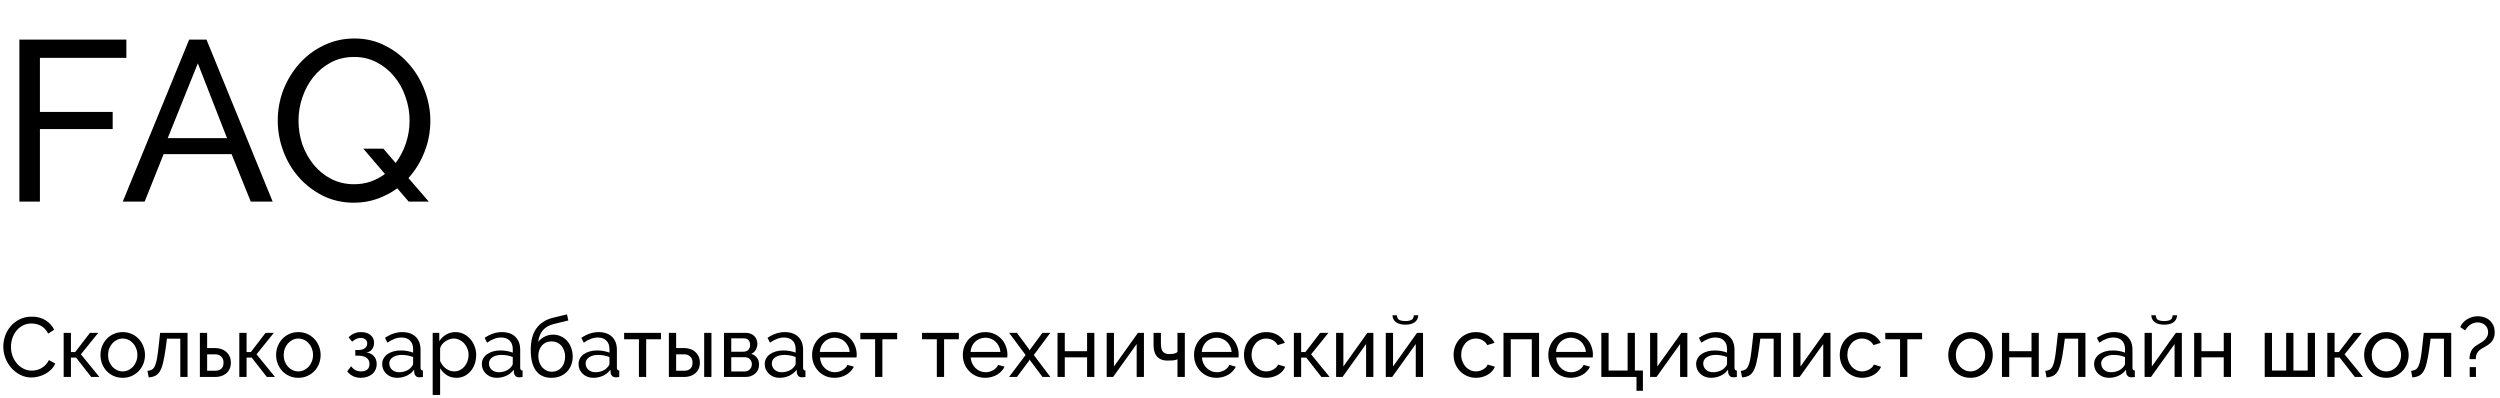 <?xml version="1.0" encoding="UTF-8"?> <svg xmlns="http://www.w3.org/2000/svg" width="955" height="152" viewBox="0 0 955 152" fill="none"> <path d="M7.406 77V15.136H48.271V22.107H15.248V42.757H43.043V49.292H15.248V77H7.406ZM72.26 15.136H78.882L104.15 77H95.786L88.467 58.877H62.501L55.269 77H46.905L72.26 15.136ZM86.724 52.777L75.571 24.198L64.07 52.777H86.724ZM151.758 71.946C149.435 73.631 146.879 74.967 144.091 75.954C141.302 76.942 138.34 77.436 135.203 77.436C130.847 77.436 126.868 76.535 123.266 74.735C119.723 72.934 116.673 70.581 114.117 67.677C111.561 64.772 109.586 61.432 108.192 57.657C106.798 53.881 106.101 50.018 106.101 46.068C106.101 41.944 106.827 37.994 108.279 34.218C109.79 30.443 111.852 27.103 114.466 24.198C117.08 21.294 120.158 18.999 123.702 17.315C127.303 15.572 131.195 14.701 135.377 14.701C139.734 14.701 143.684 15.63 147.227 17.489C150.771 19.29 153.82 21.671 156.376 24.634C158.932 27.596 160.907 30.965 162.301 34.741C163.695 38.459 164.392 42.264 164.392 46.155C164.392 50.338 163.637 54.317 162.127 58.092C160.675 61.81 158.642 65.121 156.028 68.025L163.782 77H156.115L151.758 71.946ZM135.29 70.378C137.556 70.378 139.676 70.029 141.651 69.332C143.626 68.635 145.427 67.677 147.053 66.457L138.776 56.785H146.443L151.148 62.275C152.833 60.009 154.14 57.483 155.069 54.694C155.999 51.906 156.463 49.031 156.463 46.068C156.463 42.931 155.941 39.911 154.895 37.007C153.907 34.044 152.455 31.43 150.538 29.165C148.68 26.899 146.443 25.099 143.829 23.762C141.273 22.427 138.427 21.759 135.29 21.759C131.979 21.759 129.017 22.456 126.403 23.85C123.789 25.244 121.553 27.103 119.694 29.426C117.893 31.692 116.499 34.276 115.511 37.181C114.524 40.085 114.03 43.048 114.03 46.068C114.03 49.205 114.524 52.255 115.511 55.217C116.557 58.121 118.009 60.706 119.868 62.972C121.727 65.237 123.963 67.038 126.577 68.374C129.191 69.71 132.095 70.378 135.29 70.378Z" fill="black"></path> <path d="M1.259 132.383C1.259 131.006 1.495 129.64 1.968 128.284C2.463 126.907 3.173 125.681 4.098 124.605C5.045 123.508 6.196 122.626 7.551 121.959C8.907 121.292 10.445 120.959 12.166 120.959C14.21 120.959 15.963 121.421 17.426 122.347C18.889 123.272 19.975 124.476 20.685 125.961L18.394 127.445C18.05 126.714 17.63 126.101 17.136 125.606C16.662 125.111 16.135 124.713 15.554 124.412C14.995 124.111 14.414 123.895 13.812 123.766C13.209 123.637 12.618 123.573 12.037 123.573C10.768 123.573 9.638 123.842 8.648 124.38C7.68 124.896 6.863 125.584 6.196 126.445C5.529 127.284 5.023 128.241 4.679 129.317C4.357 130.371 4.195 131.436 4.195 132.512C4.195 133.716 4.389 134.867 4.776 135.965C5.185 137.04 5.744 137.998 6.454 138.837C7.164 139.676 8.003 140.343 8.971 140.837C9.939 141.332 10.993 141.58 12.134 141.58C12.736 141.58 13.349 141.504 13.973 141.354C14.618 141.203 15.232 140.967 15.812 140.644C16.393 140.3 16.931 139.88 17.426 139.385C17.942 138.869 18.362 138.256 18.685 137.546L21.105 138.869C20.739 139.73 20.223 140.493 19.556 141.16C18.91 141.806 18.168 142.354 17.329 142.806C16.512 143.258 15.64 143.602 14.715 143.839C13.79 144.075 12.887 144.194 12.005 144.194C10.434 144.194 8.993 143.849 7.68 143.161C6.368 142.473 5.228 141.58 4.26 140.483C3.313 139.364 2.571 138.105 2.033 136.707C1.517 135.287 1.259 133.846 1.259 132.383ZM34.357 127.155H37.52L30.904 135.352L37.971 144H34.841L29.065 136.61H27.096V144H24.321V127.155H27.096V134.48H28.742L34.357 127.155ZM46.867 144.323C45.598 144.323 44.436 144.086 43.382 143.613C42.349 143.139 41.456 142.505 40.703 141.709C39.972 140.913 39.402 139.988 38.993 138.934C38.584 137.879 38.38 136.771 38.38 135.61C38.38 134.426 38.584 133.308 38.993 132.254C39.423 131.199 40.004 130.274 40.736 129.478C41.489 128.682 42.382 128.048 43.414 127.574C44.468 127.101 45.619 126.864 46.867 126.864C48.115 126.864 49.266 127.101 50.32 127.574C51.374 128.048 52.267 128.682 52.998 129.478C53.752 130.274 54.332 131.199 54.741 132.254C55.171 133.308 55.386 134.426 55.386 135.61C55.386 136.771 55.182 137.879 54.773 138.934C54.365 139.988 53.784 140.913 53.031 141.709C52.278 142.505 51.374 143.139 50.32 143.613C49.287 144.086 48.136 144.323 46.867 144.323ZM41.284 135.642C41.284 136.524 41.424 137.342 41.704 138.095C42.005 138.847 42.403 139.504 42.898 140.063C43.414 140.622 44.006 141.063 44.673 141.386C45.361 141.709 46.093 141.87 46.867 141.87C47.642 141.87 48.362 141.709 49.029 141.386C49.718 141.063 50.32 140.622 50.836 140.063C51.353 139.482 51.751 138.815 52.03 138.062C52.331 137.288 52.482 136.459 52.482 135.577C52.482 134.717 52.331 133.91 52.03 133.157C51.751 132.383 51.353 131.716 50.836 131.156C50.32 130.575 49.718 130.124 49.029 129.801C48.362 129.478 47.642 129.317 46.867 129.317C46.093 129.317 45.361 129.489 44.673 129.833C44.006 130.156 43.414 130.608 42.898 131.189C42.403 131.748 42.005 132.415 41.704 133.189C41.424 133.942 41.284 134.76 41.284 135.642ZM56.319 141.677C57.007 141.612 57.577 141.451 58.029 141.192C58.502 140.913 58.89 140.429 59.191 139.74C59.514 139.03 59.782 138.051 59.998 136.804C60.213 135.534 60.428 133.889 60.643 131.866L61.159 127.155H71.647V144H68.872V129.381H63.773L63.289 133.028C62.988 135.222 62.665 137.03 62.321 138.449C61.998 139.848 61.59 140.967 61.095 141.806C60.6 142.623 60.008 143.204 59.32 143.548C58.632 143.892 57.792 144.097 56.803 144.161L56.319 141.677ZM76.351 127.155H79.126V132.963H82.321C83.052 132.963 83.762 133.082 84.451 133.318C85.161 133.534 85.785 133.878 86.323 134.351C86.882 134.803 87.334 135.384 87.678 136.094C88.022 136.782 88.194 137.6 88.194 138.546C88.194 139.493 88.022 140.31 87.678 140.999C87.334 141.687 86.882 142.257 86.323 142.709C85.785 143.139 85.161 143.462 84.451 143.677C83.741 143.892 83.02 144 82.289 144H76.351V127.155ZM82.289 141.612C83.214 141.612 83.956 141.365 84.515 140.87C85.096 140.353 85.387 139.579 85.387 138.546C85.387 137.492 85.075 136.696 84.451 136.158C83.849 135.62 83.138 135.352 82.321 135.352H79.126V141.612H82.289ZM101.451 127.155H104.613L97.998 135.352L105.065 144H101.935L96.159 136.61H94.19V144H91.415V127.155H94.19V134.48H95.836L101.451 127.155ZM113.961 144.323C112.691 144.323 111.53 144.086 110.475 143.613C109.443 143.139 108.55 142.505 107.797 141.709C107.066 140.913 106.495 139.988 106.087 138.934C105.678 137.879 105.474 136.771 105.474 135.61C105.474 134.426 105.678 133.308 106.087 132.254C106.517 131.199 107.098 130.274 107.829 129.478C108.582 128.682 109.475 128.048 110.508 127.574C111.562 127.101 112.713 126.864 113.961 126.864C115.208 126.864 116.359 127.101 117.414 127.574C118.468 128.048 119.361 128.682 120.092 129.478C120.845 130.274 121.426 131.199 121.835 132.254C122.265 133.308 122.48 134.426 122.48 135.61C122.48 136.771 122.276 137.879 121.867 138.934C121.458 139.988 120.877 140.913 120.124 141.709C119.371 142.505 118.468 143.139 117.414 143.613C116.381 144.086 115.23 144.323 113.961 144.323ZM108.378 135.642C108.378 136.524 108.518 137.342 108.797 138.095C109.099 138.847 109.497 139.504 109.991 140.063C110.508 140.622 111.099 141.063 111.766 141.386C112.455 141.709 113.186 141.87 113.961 141.87C114.735 141.87 115.456 141.709 116.123 141.386C116.811 141.063 117.414 140.622 117.93 140.063C118.446 139.482 118.844 138.815 119.124 138.062C119.425 137.288 119.576 136.459 119.576 135.577C119.576 134.717 119.425 133.91 119.124 133.157C118.844 132.383 118.446 131.716 117.93 131.156C117.414 130.575 116.811 130.124 116.123 129.801C115.456 129.478 114.735 129.317 113.961 129.317C113.186 129.317 112.455 129.489 111.766 129.833C111.099 130.156 110.508 130.608 109.991 131.189C109.497 131.748 109.099 132.415 108.797 133.189C108.518 133.942 108.378 134.76 108.378 135.642ZM133.148 128.897C134.395 127.542 135.998 126.864 137.956 126.864C139.44 126.864 140.634 127.241 141.538 127.994C142.441 128.725 142.893 129.715 142.893 130.963C142.893 131.952 142.624 132.791 142.086 133.48C141.57 134.147 140.86 134.534 139.957 134.642C141.183 134.792 142.14 135.265 142.829 136.061C143.539 136.836 143.894 137.836 143.894 139.063C143.894 139.837 143.743 140.547 143.442 141.192C143.162 141.838 142.753 142.397 142.216 142.871C141.678 143.322 141.032 143.677 140.279 143.935C139.548 144.194 138.73 144.323 137.827 144.323C135.675 144.323 133.944 143.505 132.631 141.87L134.148 139.902C134.643 140.59 135.191 141.096 135.794 141.418C136.396 141.72 137.106 141.87 137.924 141.87C138.956 141.87 139.752 141.633 140.312 141.16C140.871 140.665 141.151 139.966 141.151 139.063C141.151 138.03 140.785 137.245 140.053 136.707C139.322 136.148 138.257 135.868 136.859 135.868H135.729V133.706H136.859C137.913 133.706 138.741 133.48 139.343 133.028C139.967 132.576 140.279 131.963 140.279 131.189C140.279 130.543 140.053 130.038 139.602 129.672C139.15 129.285 138.537 129.091 137.762 129.091C136.643 129.091 135.568 129.564 134.535 130.511L133.148 128.897ZM151.644 144.323C150.848 144.323 150.105 144.194 149.417 143.935C148.728 143.656 148.126 143.279 147.61 142.806C147.115 142.333 146.717 141.784 146.416 141.16C146.136 140.515 145.996 139.816 145.996 139.063C145.996 138.288 146.168 137.589 146.513 136.965C146.857 136.32 147.341 135.771 147.965 135.319C148.61 134.867 149.363 134.512 150.224 134.254C151.106 133.996 152.063 133.867 153.096 133.867C153.913 133.867 154.742 133.942 155.581 134.093C156.42 134.244 157.162 134.448 157.807 134.706V133.351C157.807 131.974 157.42 130.898 156.645 130.124C155.871 129.328 154.774 128.93 153.354 128.93C151.654 128.93 149.869 129.586 147.997 130.898L147.061 129.059C149.234 127.596 151.418 126.864 153.612 126.864C155.828 126.864 157.549 127.456 158.775 128.639C160.023 129.822 160.647 131.49 160.647 133.641V140.515C160.647 141.182 160.948 141.526 161.551 141.547V144C161.249 144.043 161.002 144.075 160.808 144.097C160.615 144.118 160.41 144.129 160.195 144.129C159.636 144.129 159.184 143.968 158.84 143.645C158.517 143.301 158.324 142.892 158.259 142.419L158.194 141.225C157.441 142.236 156.484 143.01 155.322 143.548C154.182 144.065 152.956 144.323 151.644 144.323ZM152.386 142.193C153.397 142.193 154.333 142.01 155.193 141.644C156.075 141.257 156.742 140.751 157.194 140.128C157.603 139.719 157.807 139.299 157.807 138.869V136.384C156.43 135.846 155 135.577 153.515 135.577C152.095 135.577 150.934 135.879 150.03 136.481C149.148 137.083 148.707 137.869 148.707 138.837C148.707 139.31 148.793 139.751 148.965 140.16C149.159 140.569 149.417 140.924 149.74 141.225C150.084 141.526 150.482 141.763 150.934 141.935C151.385 142.107 151.869 142.193 152.386 142.193ZM174.352 144.323C172.953 144.323 171.716 143.978 170.641 143.29C169.587 142.602 168.748 141.73 168.124 140.676V150.874H165.284V127.155H167.801V130.317C168.468 129.285 169.328 128.456 170.383 127.832C171.458 127.187 172.642 126.864 173.932 126.864C175.094 126.864 176.159 127.101 177.127 127.574C178.095 128.048 178.934 128.693 179.644 129.511C180.354 130.307 180.903 131.232 181.29 132.286C181.699 133.34 181.903 134.437 181.903 135.577C181.903 136.782 181.72 137.922 181.355 138.998C180.989 140.052 180.473 140.977 179.806 141.773C179.139 142.548 178.343 143.172 177.418 143.645C176.492 144.097 175.471 144.323 174.352 144.323ZM173.481 141.87C174.32 141.87 175.073 141.698 175.74 141.354C176.428 140.988 177.009 140.515 177.482 139.934C177.977 139.332 178.353 138.654 178.612 137.901C178.87 137.148 178.999 136.373 178.999 135.577C178.999 134.738 178.848 133.942 178.547 133.189C178.246 132.415 177.837 131.748 177.321 131.189C176.804 130.608 176.191 130.156 175.481 129.833C174.793 129.489 174.04 129.317 173.222 129.317C172.706 129.317 172.168 129.424 171.609 129.64C171.071 129.833 170.555 130.102 170.06 130.446C169.587 130.769 169.167 131.167 168.801 131.64C168.457 132.092 168.231 132.576 168.124 133.093V137.901C168.36 138.46 168.662 138.987 169.027 139.482C169.393 139.955 169.813 140.375 170.286 140.741C170.759 141.085 171.265 141.365 171.803 141.58C172.34 141.773 172.9 141.87 173.481 141.87ZM189.713 144.323C188.917 144.323 188.174 144.194 187.486 143.935C186.798 143.656 186.195 143.279 185.679 142.806C185.184 142.333 184.786 141.784 184.485 141.16C184.205 140.515 184.065 139.816 184.065 139.063C184.065 138.288 184.237 137.589 184.582 136.965C184.926 136.32 185.41 135.771 186.034 135.319C186.679 134.867 187.432 134.512 188.293 134.254C189.175 133.996 190.132 133.867 191.165 133.867C191.982 133.867 192.811 133.942 193.65 134.093C194.489 134.244 195.231 134.448 195.876 134.706V133.351C195.876 131.974 195.489 130.898 194.715 130.124C193.94 129.328 192.843 128.93 191.423 128.93C189.723 128.93 187.938 129.586 186.066 130.898L185.13 129.059C187.303 127.596 189.487 126.864 191.681 126.864C193.897 126.864 195.618 127.456 196.844 128.639C198.092 129.822 198.716 131.49 198.716 133.641V140.515C198.716 141.182 199.017 141.526 199.62 141.547V144C199.318 144.043 199.071 144.075 198.877 144.097C198.684 144.118 198.479 144.129 198.264 144.129C197.705 144.129 197.253 143.968 196.909 143.645C196.586 143.301 196.393 142.892 196.328 142.419L196.264 141.225C195.511 142.236 194.553 143.01 193.391 143.548C192.251 144.065 191.025 144.323 189.713 144.323ZM190.455 142.193C191.466 142.193 192.402 142.01 193.262 141.644C194.144 141.257 194.811 140.751 195.263 140.128C195.672 139.719 195.876 139.299 195.876 138.869V136.384C194.499 135.846 193.069 135.577 191.584 135.577C190.164 135.577 189.003 135.879 188.099 136.481C187.217 137.083 186.776 137.869 186.776 138.837C186.776 139.31 186.862 139.751 187.034 140.16C187.228 140.569 187.486 140.924 187.809 141.225C188.153 141.526 188.551 141.763 189.003 141.935C189.454 142.107 189.939 142.193 190.455 142.193ZM211.453 123.799C209.775 124.229 208.452 124.971 207.484 126.025C206.515 127.08 205.881 128.596 205.58 130.575C206.333 129.672 207.193 128.994 208.161 128.542C209.129 128.069 210.173 127.832 211.292 127.832C212.367 127.832 213.357 128.048 214.26 128.478C215.185 128.887 215.981 129.468 216.648 130.221C217.315 130.973 217.832 131.866 218.197 132.899C218.585 133.91 218.778 135.007 218.778 136.191C218.778 137.395 218.574 138.503 218.165 139.514C217.778 140.504 217.229 141.354 216.519 142.064C215.809 142.774 214.949 143.333 213.938 143.742C212.948 144.129 211.84 144.323 210.614 144.323C208.032 144.323 206.074 143.419 204.741 141.612C203.407 139.805 202.74 137.169 202.74 133.706C202.74 130.199 203.461 127.445 204.902 125.444C206.365 123.422 208.484 122.067 211.259 121.378L216.584 120.088L217.1 122.411L211.453 123.799ZM205.644 135.997C205.644 136.857 205.773 137.653 206.031 138.385C206.29 139.116 206.645 139.751 207.096 140.289C207.57 140.827 208.118 141.246 208.742 141.547C209.388 141.849 210.087 141.999 210.84 141.999C211.571 141.999 212.249 141.859 212.873 141.58C213.497 141.3 214.024 140.913 214.454 140.418C214.906 139.902 215.25 139.289 215.487 138.579C215.745 137.869 215.874 137.094 215.874 136.255C215.874 135.395 215.745 134.609 215.487 133.899C215.229 133.168 214.874 132.544 214.422 132.028C213.97 131.511 213.421 131.113 212.776 130.834C212.131 130.554 211.421 130.414 210.646 130.414C209.893 130.414 209.205 130.554 208.581 130.834C207.978 131.092 207.462 131.468 207.032 131.963C206.602 132.458 206.257 133.05 205.999 133.738C205.762 134.405 205.644 135.158 205.644 135.997ZM226.647 144.323C225.851 144.323 225.109 144.194 224.421 143.935C223.732 143.656 223.13 143.279 222.613 142.806C222.119 142.333 221.721 141.784 221.419 141.16C221.14 140.515 221 139.816 221 139.063C221 138.288 221.172 137.589 221.516 136.965C221.86 136.32 222.344 135.771 222.968 135.319C223.614 134.867 224.367 134.512 225.227 134.254C226.109 133.996 227.067 133.867 228.099 133.867C228.917 133.867 229.745 133.942 230.584 134.093C231.423 134.244 232.165 134.448 232.811 134.706V133.351C232.811 131.974 232.424 130.898 231.649 130.124C230.875 129.328 229.777 128.93 228.358 128.93C226.658 128.93 224.872 129.586 223.001 130.898L222.065 129.059C224.238 127.596 226.421 126.864 228.616 126.864C230.832 126.864 232.553 127.456 233.779 128.639C235.027 129.822 235.651 131.49 235.651 133.641V140.515C235.651 141.182 235.952 141.526 236.554 141.547V144C236.253 144.043 236.006 144.075 235.812 144.097C235.618 144.118 235.414 144.129 235.199 144.129C234.64 144.129 234.188 143.968 233.844 143.645C233.521 143.301 233.327 142.892 233.263 142.419L233.198 141.225C232.445 142.236 231.488 143.01 230.326 143.548C229.186 144.065 227.96 144.323 226.647 144.323ZM227.389 142.193C228.401 142.193 229.336 142.01 230.197 141.644C231.079 141.257 231.746 140.751 232.198 140.128C232.607 139.719 232.811 139.299 232.811 138.869V136.384C231.434 135.846 230.003 135.577 228.519 135.577C227.099 135.577 225.937 135.879 225.034 136.481C224.152 137.083 223.711 137.869 223.711 138.837C223.711 139.31 223.797 139.751 223.969 140.16C224.162 140.569 224.421 140.924 224.743 141.225C225.087 141.526 225.485 141.763 225.937 141.935C226.389 142.107 226.873 142.193 227.389 142.193ZM246.843 144H244.068V129.607H238.42V127.155H252.49V129.607H246.843V144ZM255.509 127.155H258.284V132.963H261.479C262.21 132.963 262.92 133.082 263.609 133.318C264.319 133.534 264.943 133.878 265.48 134.351C266.04 134.803 266.492 135.384 266.836 136.094C267.18 136.782 267.352 137.6 267.352 138.546C267.352 139.493 267.18 140.31 266.836 140.999C266.492 141.687 266.04 142.257 265.48 142.709C264.943 143.139 264.319 143.462 263.609 143.677C262.899 143.892 262.178 144 261.447 144H255.509V127.155ZM268.998 127.155H271.773V144H268.998V127.155ZM261.447 141.612C262.372 141.612 263.114 141.365 263.673 140.87C264.254 140.353 264.545 139.579 264.545 138.546C264.545 137.492 264.233 136.696 263.609 136.158C263.006 135.62 262.296 135.352 261.479 135.352H258.284V141.612H261.447ZM285.049 127.155C285.651 127.155 286.211 127.262 286.727 127.478C287.243 127.671 287.695 127.951 288.082 128.317C288.47 128.682 288.771 129.123 288.986 129.64C289.201 130.134 289.309 130.683 289.309 131.285C289.309 131.651 289.266 132.028 289.18 132.415C289.094 132.781 288.954 133.146 288.76 133.512C288.588 133.856 288.351 134.179 288.05 134.48C287.749 134.781 287.383 135.018 286.953 135.19C287.878 135.448 288.609 135.932 289.147 136.642C289.685 137.331 289.954 138.202 289.954 139.256C289.954 139.966 289.825 140.622 289.567 141.225C289.309 141.806 288.943 142.3 288.47 142.709C288.018 143.118 287.469 143.441 286.824 143.677C286.2 143.892 285.501 144 284.726 144H276.562V127.155H285.049ZM283.919 134.351C284.737 134.351 285.372 134.125 285.823 133.673C286.297 133.2 286.533 132.555 286.533 131.737C286.533 131.049 286.351 130.468 285.985 129.995C285.619 129.5 285.006 129.252 284.145 129.252H279.337V134.351H283.919ZM284.404 141.902C285.264 141.902 285.942 141.633 286.437 141.096C286.953 140.536 287.211 139.88 287.211 139.127C287.211 138.417 286.974 137.793 286.501 137.255C286.028 136.718 285.35 136.449 284.468 136.449H279.337V141.902H284.404ZM297.775 144.323C296.979 144.323 296.236 144.194 295.548 143.935C294.86 143.656 294.257 143.279 293.741 142.806C293.246 142.333 292.848 141.784 292.547 141.16C292.267 140.515 292.127 139.816 292.127 139.063C292.127 138.288 292.299 137.589 292.644 136.965C292.988 136.32 293.472 135.771 294.096 135.319C294.741 134.867 295.494 134.512 296.355 134.254C297.237 133.996 298.194 133.867 299.227 133.867C300.044 133.867 300.873 133.942 301.712 134.093C302.551 134.244 303.293 134.448 303.938 134.706V133.351C303.938 131.974 303.551 130.898 302.777 130.124C302.002 129.328 300.905 128.93 299.485 128.93C297.785 128.93 296 129.586 294.128 130.898L293.192 129.059C295.365 127.596 297.549 126.864 299.743 126.864C301.959 126.864 303.68 127.456 304.906 128.639C306.154 129.822 306.778 131.49 306.778 133.641V140.515C306.778 141.182 307.079 141.526 307.682 141.547V144C307.38 144.043 307.133 144.075 306.939 144.097C306.746 144.118 306.541 144.129 306.326 144.129C305.767 144.129 305.315 143.968 304.971 143.645C304.648 143.301 304.455 142.892 304.39 142.419L304.326 141.225C303.573 142.236 302.615 143.01 301.453 143.548C300.313 144.065 299.087 144.323 297.775 144.323ZM298.517 142.193C299.528 142.193 300.464 142.01 301.324 141.644C302.206 141.257 302.873 140.751 303.325 140.128C303.734 139.719 303.938 139.299 303.938 138.869V136.384C302.561 135.846 301.131 135.577 299.646 135.577C298.226 135.577 297.065 135.879 296.161 136.481C295.279 137.083 294.838 137.869 294.838 138.837C294.838 139.31 294.924 139.751 295.096 140.16C295.29 140.569 295.548 140.924 295.871 141.225C296.215 141.526 296.613 141.763 297.065 141.935C297.516 142.107 298.001 142.193 298.517 142.193ZM318.805 144.323C317.536 144.323 316.374 144.097 315.32 143.645C314.266 143.172 313.362 142.537 312.609 141.741C311.856 140.945 311.264 140.02 310.834 138.966C310.425 137.89 310.221 136.761 310.221 135.577C310.221 134.394 310.425 133.275 310.834 132.221C311.264 131.167 311.856 130.242 312.609 129.446C313.383 128.65 314.298 128.026 315.352 127.574C316.406 127.101 317.568 126.864 318.837 126.864C320.106 126.864 321.257 127.101 322.29 127.574C323.344 128.048 324.237 128.682 324.969 129.478C325.7 130.253 326.259 131.167 326.647 132.221C327.055 133.254 327.26 134.33 327.26 135.448C327.26 135.685 327.249 135.9 327.228 136.094C327.228 136.287 327.217 136.438 327.195 136.546H313.222C313.287 137.385 313.48 138.148 313.803 138.837C314.126 139.525 314.545 140.117 315.062 140.612C315.578 141.106 316.159 141.494 316.804 141.773C317.471 142.053 318.17 142.193 318.902 142.193C319.418 142.193 319.924 142.128 320.418 141.999C320.913 141.849 321.376 141.655 321.806 141.418C322.236 141.182 322.613 140.891 322.936 140.547C323.28 140.203 323.538 139.816 323.71 139.385L326.163 140.063C325.883 140.687 325.496 141.257 325.001 141.773C324.528 142.29 323.968 142.741 323.323 143.129C322.699 143.494 322 143.785 321.225 144C320.451 144.215 319.644 144.323 318.805 144.323ZM324.581 134.448C324.517 133.652 324.312 132.92 323.968 132.254C323.645 131.565 323.226 130.984 322.71 130.511C322.215 130.038 321.634 129.672 320.967 129.414C320.3 129.134 319.59 128.994 318.837 128.994C318.084 128.994 317.374 129.134 316.707 129.414C316.04 129.672 315.449 130.048 314.932 130.543C314.438 131.017 314.029 131.587 313.706 132.254C313.405 132.92 313.222 133.652 313.158 134.448H324.581ZM337.068 144H334.293V129.607H328.645V127.155H342.715V129.607H337.068V144ZM360.641 144H357.865V129.607H352.218V127.155H366.288V129.607H360.641V144ZM376.381 144.323C375.112 144.323 373.95 144.097 372.896 143.645C371.842 143.172 370.938 142.537 370.185 141.741C369.432 140.945 368.841 140.02 368.41 138.966C368.002 137.89 367.797 136.761 367.797 135.577C367.797 134.394 368.002 133.275 368.41 132.221C368.841 131.167 369.432 130.242 370.185 129.446C370.96 128.65 371.874 128.026 372.928 127.574C373.982 127.101 375.144 126.864 376.414 126.864C377.683 126.864 378.834 127.101 379.866 127.574C380.921 128.048 381.813 128.682 382.545 129.478C383.276 130.253 383.836 131.167 384.223 132.221C384.632 133.254 384.836 134.33 384.836 135.448C384.836 135.685 384.825 135.9 384.804 136.094C384.804 136.287 384.793 136.438 384.772 136.546H370.798C370.863 137.385 371.057 138.148 371.379 138.837C371.702 139.525 372.122 140.117 372.638 140.612C373.154 141.106 373.735 141.494 374.38 141.773C375.047 142.053 375.747 142.193 376.478 142.193C376.994 142.193 377.5 142.128 377.995 141.999C378.49 141.849 378.952 141.655 379.382 141.418C379.813 141.182 380.189 140.891 380.512 140.547C380.856 140.203 381.114 139.816 381.286 139.385L383.739 140.063C383.459 140.687 383.072 141.257 382.577 141.773C382.104 142.29 381.545 142.741 380.899 143.129C380.275 143.494 379.576 143.785 378.802 144C378.027 144.215 377.22 144.323 376.381 144.323ZM382.158 134.448C382.093 133.652 381.889 132.92 381.545 132.254C381.222 131.565 380.802 130.984 380.286 130.511C379.791 130.038 379.21 129.672 378.543 129.414C377.876 129.134 377.166 128.994 376.414 128.994C375.661 128.994 374.951 129.134 374.284 129.414C373.617 129.672 373.025 130.048 372.509 130.543C372.014 131.017 371.605 131.587 371.283 132.254C370.981 132.92 370.798 133.652 370.734 134.448H382.158ZM388.46 127.155L393.074 133.351L393.333 133.867L393.623 133.351L398.205 127.155H401.207L394.914 135.61L401.239 144H398.238L393.623 137.836L393.333 137.352L393.074 137.836L388.46 144H385.459L391.784 135.61L385.491 127.155H388.46ZM406.747 134.158H415.267V127.155H418.042V144H415.267V136.513H406.747V144H403.972V127.155H406.747V134.158ZM425.53 139.998L434.695 127.155H436.986V144H434.21V131.415L425.207 144H422.754V127.155H425.53V139.998ZM452.601 144H449.794V137.288C449.557 137.352 449.32 137.417 449.084 137.481C448.868 137.546 448.61 137.6 448.309 137.643C448.029 137.664 447.696 137.686 447.309 137.707C446.943 137.729 446.502 137.74 445.986 137.74C444.975 137.74 444.125 137.578 443.436 137.255C442.748 136.933 442.199 136.502 441.79 135.965C441.382 135.405 441.091 134.781 440.919 134.093C440.747 133.383 440.661 132.641 440.661 131.866V127.155H443.469V131.318C443.469 132.802 443.748 133.835 444.308 134.416C444.867 134.975 445.631 135.255 446.599 135.255C447.502 135.255 448.202 135.179 448.696 135.029C449.191 134.878 449.557 134.685 449.794 134.448V127.155H452.601V144ZM464.715 144.323C463.446 144.323 462.284 144.097 461.23 143.645C460.176 143.172 459.272 142.537 458.519 141.741C457.767 140.945 457.175 140.02 456.745 138.966C456.336 137.89 456.131 136.761 456.131 135.577C456.131 134.394 456.336 133.275 456.745 132.221C457.175 131.167 457.767 130.242 458.519 129.446C459.294 128.65 460.208 128.026 461.262 127.574C462.317 127.101 463.478 126.864 464.748 126.864C466.017 126.864 467.168 127.101 468.201 127.574C469.255 128.048 470.148 128.682 470.879 129.478C471.611 130.253 472.17 131.167 472.557 132.221C472.966 133.254 473.17 134.33 473.17 135.448C473.17 135.685 473.16 135.9 473.138 136.094C473.138 136.287 473.127 136.438 473.106 136.546H459.133C459.197 137.385 459.391 138.148 459.713 138.837C460.036 139.525 460.456 140.117 460.972 140.612C461.488 141.106 462.069 141.494 462.715 141.773C463.382 142.053 464.081 142.193 464.812 142.193C465.329 142.193 465.834 142.128 466.329 141.999C466.824 141.849 467.286 141.655 467.717 141.418C468.147 141.182 468.523 140.891 468.846 140.547C469.19 140.203 469.448 139.816 469.621 139.385L472.073 140.063C471.793 140.687 471.406 141.257 470.911 141.773C470.438 142.29 469.879 142.741 469.233 143.129C468.609 143.494 467.91 143.785 467.136 144C466.361 144.215 465.554 144.323 464.715 144.323ZM470.492 134.448C470.427 133.652 470.223 132.92 469.879 132.254C469.556 131.565 469.136 130.984 468.62 130.511C468.125 130.038 467.544 129.672 466.878 129.414C466.211 129.134 465.501 128.994 464.748 128.994C463.995 128.994 463.285 129.134 462.618 129.414C461.951 129.672 461.359 130.048 460.843 130.543C460.348 131.017 459.939 131.587 459.617 132.254C459.315 132.92 459.133 133.652 459.068 134.448H470.492ZM475.198 135.545C475.198 134.362 475.402 133.243 475.811 132.189C476.219 131.135 476.8 130.221 477.553 129.446C478.306 128.65 479.199 128.026 480.232 127.574C481.286 127.101 482.458 126.864 483.749 126.864C485.427 126.864 486.869 127.241 488.073 127.994C489.3 128.725 490.225 129.715 490.849 130.963L488.073 131.834C487.643 131.038 487.041 130.425 486.266 129.995C485.492 129.543 484.631 129.317 483.685 129.317C482.91 129.317 482.179 129.478 481.49 129.801C480.802 130.102 480.21 130.532 479.715 131.092C479.221 131.651 478.823 132.307 478.521 133.06C478.242 133.813 478.102 134.642 478.102 135.545C478.102 136.427 478.252 137.255 478.554 138.03C478.855 138.804 479.253 139.482 479.748 140.063C480.264 140.622 480.856 141.063 481.523 141.386C482.211 141.709 482.942 141.87 483.717 141.87C484.212 141.87 484.696 141.806 485.169 141.677C485.664 141.526 486.105 141.332 486.492 141.096C486.901 140.859 487.256 140.59 487.557 140.289C487.858 139.966 488.073 139.622 488.203 139.256L490.978 140.095C490.72 140.719 490.354 141.289 489.881 141.806C489.429 142.322 488.891 142.763 488.267 143.129C487.643 143.494 486.944 143.785 486.169 144C485.416 144.215 484.62 144.323 483.781 144.323C482.512 144.323 481.35 144.086 480.296 143.613C479.242 143.139 478.338 142.505 477.586 141.709C476.833 140.913 476.241 139.988 475.811 138.934C475.402 137.858 475.198 136.728 475.198 135.545ZM504.296 127.155H507.459L500.843 135.352L507.91 144H504.78L499.004 136.61H497.035V144H494.26V127.155H497.035V134.48H498.681L504.296 127.155ZM513.171 139.998L522.335 127.155H524.627V144H521.851V131.415L512.848 144H510.395V127.155H513.171V139.998ZM541.791 120.443C541.705 121.647 541.221 122.551 540.339 123.153C539.457 123.734 538.295 124.025 536.854 124.025C535.412 124.025 534.25 123.734 533.368 123.153C532.486 122.551 532.002 121.647 531.916 120.443H533.626C533.67 121.325 533.971 121.916 534.53 122.217C535.111 122.497 535.885 122.637 536.854 122.637C537.822 122.637 538.585 122.497 539.145 122.217C539.726 121.916 540.038 121.325 540.081 120.443H541.791ZM532.142 139.998L541.307 127.155H543.598V144H540.823V131.415L531.819 144H529.367V127.155H532.142V139.998ZM555.275 135.545C555.275 134.362 555.479 133.243 555.888 132.189C556.297 131.135 556.878 130.221 557.631 129.446C558.384 128.65 559.276 128.026 560.309 127.574C561.363 127.101 562.536 126.864 563.827 126.864C565.505 126.864 566.946 127.241 568.151 127.994C569.377 128.725 570.302 129.715 570.926 130.963L568.151 131.834C567.721 131.038 567.118 130.425 566.344 129.995C565.569 129.543 564.709 129.317 563.762 129.317C562.988 129.317 562.256 129.478 561.568 129.801C560.879 130.102 560.288 130.532 559.793 131.092C559.298 131.651 558.9 132.307 558.599 133.06C558.319 133.813 558.179 134.642 558.179 135.545C558.179 136.427 558.33 137.255 558.631 138.03C558.932 138.804 559.33 139.482 559.825 140.063C560.341 140.622 560.933 141.063 561.6 141.386C562.288 141.709 563.02 141.87 563.794 141.87C564.289 141.87 564.773 141.806 565.247 141.677C565.741 141.526 566.182 141.332 566.57 141.096C566.978 140.859 567.333 140.59 567.635 140.289C567.936 139.966 568.151 139.622 568.28 139.256L571.055 140.095C570.797 140.719 570.431 141.289 569.958 141.806C569.506 142.322 568.968 142.763 568.345 143.129C567.721 143.494 567.021 143.785 566.247 144C565.494 144.215 564.698 144.323 563.859 144.323C562.59 144.323 561.428 144.086 560.374 143.613C559.32 143.139 558.416 142.505 557.663 141.709C556.91 140.913 556.318 139.988 555.888 138.934C555.479 137.858 555.275 136.728 555.275 135.545ZM587.923 144H585.148V129.607H577.113V144H574.337V127.155H587.923V144ZM600.037 144.323C598.768 144.323 597.606 144.097 596.552 143.645C595.498 143.172 594.594 142.537 593.841 141.741C593.088 140.945 592.497 140.02 592.066 138.966C591.658 137.89 591.453 136.761 591.453 135.577C591.453 134.394 591.658 133.275 592.066 132.221C592.497 131.167 593.088 130.242 593.841 129.446C594.616 128.65 595.53 128.026 596.584 127.574C597.638 127.101 598.8 126.864 600.069 126.864C601.339 126.864 602.49 127.101 603.522 127.574C604.577 128.048 605.469 128.682 606.201 129.478C606.932 130.253 607.492 131.167 607.879 132.221C608.288 133.254 608.492 134.33 608.492 135.448C608.492 135.685 608.481 135.9 608.46 136.094C608.46 136.287 608.449 136.438 608.427 136.546H594.454C594.519 137.385 594.712 138.148 595.035 138.837C595.358 139.525 595.777 140.117 596.294 140.612C596.81 141.106 597.391 141.494 598.036 141.773C598.703 142.053 599.402 142.193 600.134 142.193C600.65 142.193 601.156 142.128 601.651 141.999C602.145 141.849 602.608 141.655 603.038 141.418C603.469 141.182 603.845 140.891 604.168 140.547C604.512 140.203 604.77 139.816 604.942 139.385L607.395 140.063C607.115 140.687 606.728 141.257 606.233 141.773C605.76 142.29 605.2 142.741 604.555 143.129C603.931 143.494 603.232 143.785 602.457 144C601.683 144.215 600.876 144.323 600.037 144.323ZM605.814 134.448C605.749 133.652 605.545 132.92 605.2 132.254C604.878 131.565 604.458 130.984 603.942 130.511C603.447 130.038 602.866 129.672 602.199 129.414C601.532 129.134 600.822 128.994 600.069 128.994C599.316 128.994 598.606 129.134 597.94 129.414C597.273 129.672 596.681 130.048 596.165 130.543C595.67 131.017 595.261 131.587 594.938 132.254C594.637 132.92 594.454 133.652 594.39 134.448H605.814ZM611.713 127.155H614.488V141.547H621.749V127.155H624.525V141.547H627.59V149.292H625.138V144H611.713V127.155ZM633.113 139.998L642.278 127.155H644.569V144H641.794V131.415L632.791 144H630.338V127.155H633.113V139.998ZM653.569 144.323C652.773 144.323 652.031 144.194 651.343 143.935C650.654 143.656 650.052 143.279 649.536 142.806C649.041 142.333 648.643 141.784 648.342 141.16C648.062 140.515 647.922 139.816 647.922 139.063C647.922 138.288 648.094 137.589 648.438 136.965C648.783 136.32 649.267 135.771 649.891 135.319C650.536 134.867 651.289 134.512 652.149 134.254C653.032 133.996 653.989 133.867 655.022 133.867C655.839 133.867 656.667 133.942 657.506 134.093C658.345 134.244 659.088 134.448 659.733 134.706V133.351C659.733 131.974 659.346 130.898 658.571 130.124C657.797 129.328 656.7 128.93 655.28 128.93C653.58 128.93 651.794 129.586 649.923 130.898L648.987 129.059C651.16 127.596 653.343 126.864 655.538 126.864C657.754 126.864 659.475 127.456 660.701 128.639C661.949 129.822 662.573 131.49 662.573 133.641V140.515C662.573 141.182 662.874 141.526 663.476 141.547V144C663.175 144.043 662.928 144.075 662.734 144.097C662.541 144.118 662.336 144.129 662.121 144.129C661.562 144.129 661.11 143.968 660.766 143.645C660.443 143.301 660.249 142.892 660.185 142.419L660.12 141.225C659.367 142.236 658.41 143.01 657.248 143.548C656.108 144.065 654.882 144.323 653.569 144.323ZM654.312 142.193C655.323 142.193 656.259 142.01 657.119 141.644C658.001 141.257 658.668 140.751 659.12 140.128C659.529 139.719 659.733 139.299 659.733 138.869V136.384C658.356 135.846 656.925 135.577 655.441 135.577C654.021 135.577 652.859 135.879 651.956 136.481C651.074 137.083 650.633 137.869 650.633 138.837C650.633 139.31 650.719 139.751 650.891 140.16C651.085 140.569 651.343 140.924 651.665 141.225C652.01 141.526 652.408 141.763 652.859 141.935C653.311 142.107 653.795 142.193 654.312 142.193ZM664.983 141.677C665.671 141.612 666.242 141.451 666.693 141.192C667.167 140.913 667.554 140.429 667.855 139.74C668.178 139.03 668.447 138.051 668.662 136.804C668.877 135.534 669.092 133.889 669.307 131.866L669.824 127.155H680.312V144H677.536V129.381H672.438L671.953 133.028C671.652 135.222 671.33 137.03 670.985 138.449C670.663 139.848 670.254 140.967 669.759 141.806C669.264 142.623 668.673 143.204 667.984 143.548C667.296 143.892 666.457 144.097 665.467 144.161L664.983 141.677ZM687.79 139.998L696.955 127.155H699.246V144H696.471V131.415L687.468 144H685.015V127.155H687.79V139.998ZM702.793 135.545C702.793 134.362 702.997 133.243 703.406 132.189C703.815 131.135 704.395 130.221 705.148 129.446C705.901 128.65 706.794 128.026 707.827 127.574C708.881 127.101 710.054 126.864 711.344 126.864C713.022 126.864 714.464 127.241 715.669 127.994C716.895 128.725 717.82 129.715 718.444 130.963L715.669 131.834C715.238 131.038 714.636 130.425 713.861 129.995C713.087 129.543 712.226 129.317 711.28 129.317C710.505 129.317 709.774 129.478 709.085 129.801C708.397 130.102 707.805 130.532 707.311 131.092C706.816 131.651 706.418 132.307 706.117 133.06C705.837 133.813 705.697 134.642 705.697 135.545C705.697 136.427 705.848 137.255 706.149 138.03C706.45 138.804 706.848 139.482 707.343 140.063C707.859 140.622 708.451 141.063 709.118 141.386C709.806 141.709 710.538 141.87 711.312 141.87C711.807 141.87 712.291 141.806 712.764 141.677C713.259 141.526 713.7 141.332 714.087 141.096C714.496 140.859 714.851 140.59 715.152 140.289C715.453 139.966 715.669 139.622 715.798 139.256L718.573 140.095C718.315 140.719 717.949 141.289 717.476 141.806C717.024 142.322 716.486 142.763 715.862 143.129C715.238 143.494 714.539 143.785 713.765 144C713.012 144.215 712.216 144.323 711.377 144.323C710.107 144.323 708.946 144.086 707.891 143.613C706.837 143.139 705.934 142.505 705.181 141.709C704.428 140.913 703.836 139.988 703.406 138.934C702.997 137.858 702.793 136.728 702.793 135.545ZM728.6 144H725.824V129.607H720.177V127.155H734.247V129.607H728.6V144ZM752.721 144.323C751.452 144.323 750.29 144.086 749.236 143.613C748.203 143.139 747.31 142.505 746.557 141.709C745.826 140.913 745.256 139.988 744.847 138.934C744.438 137.879 744.234 136.771 744.234 135.61C744.234 134.426 744.438 133.308 744.847 132.254C745.277 131.199 745.858 130.274 746.59 129.478C747.342 128.682 748.235 128.048 749.268 127.574C750.322 127.101 751.473 126.864 752.721 126.864C753.969 126.864 755.12 127.101 756.174 127.574C757.228 128.048 758.121 128.682 758.852 129.478C759.605 130.274 760.186 131.199 760.595 132.254C761.025 133.308 761.24 134.426 761.24 135.61C761.24 136.771 761.036 137.879 760.627 138.934C760.218 139.988 759.638 140.913 758.885 141.709C758.132 142.505 757.228 143.139 756.174 143.613C755.141 144.086 753.99 144.323 752.721 144.323ZM747.138 135.642C747.138 136.524 747.278 137.342 747.558 138.095C747.859 138.847 748.257 139.504 748.752 140.063C749.268 140.622 749.86 141.063 750.527 141.386C751.215 141.709 751.946 141.87 752.721 141.87C753.495 141.87 754.216 141.709 754.883 141.386C755.571 141.063 756.174 140.622 756.69 140.063C757.206 139.482 757.604 138.815 757.884 138.062C758.185 137.288 758.336 136.459 758.336 135.577C758.336 134.717 758.185 133.91 757.884 133.157C757.604 132.383 757.206 131.716 756.69 131.156C756.174 130.575 755.571 130.124 754.883 129.801C754.216 129.478 753.495 129.317 752.721 129.317C751.946 129.317 751.215 129.489 750.527 129.833C749.86 130.156 749.268 130.608 748.752 131.189C748.257 131.748 747.859 132.415 747.558 133.189C747.278 133.942 747.138 134.76 747.138 135.642ZM767.521 134.158H776.041V127.155H778.816V144H776.041V136.513H767.521V144H764.746V127.155H767.521V134.158ZM781.302 141.677C781.99 141.612 782.56 141.451 783.012 141.192C783.485 140.913 783.873 140.429 784.174 139.74C784.496 139.03 784.765 138.051 784.981 136.804C785.196 135.534 785.411 133.889 785.626 131.866L786.142 127.155H796.63V144H793.855V129.381H788.756L788.272 133.028C787.971 135.222 787.648 137.03 787.304 138.449C786.981 139.848 786.573 140.967 786.078 141.806C785.583 142.623 784.991 143.204 784.303 143.548C783.614 143.892 782.775 144.097 781.786 144.161L781.302 141.677ZM805.594 144.323C804.798 144.323 804.055 144.194 803.367 143.935C802.678 143.656 802.076 143.279 801.56 142.806C801.065 142.333 800.667 141.784 800.366 141.16C800.086 140.515 799.946 139.816 799.946 139.063C799.946 138.288 800.118 137.589 800.463 136.965C800.807 136.32 801.291 135.771 801.915 135.319C802.56 134.867 803.313 134.512 804.174 134.254C805.056 133.996 806.013 133.867 807.046 133.867C807.863 133.867 808.692 133.942 809.531 134.093C810.37 134.244 811.112 134.448 811.757 134.706V133.351C811.757 131.974 811.37 130.898 810.596 130.124C809.821 129.328 808.724 128.93 807.304 128.93C805.604 128.93 803.819 129.586 801.947 130.898L801.011 129.059C803.184 127.596 805.368 126.864 807.562 126.864C809.778 126.864 811.499 127.456 812.725 128.639C813.973 129.822 814.597 131.49 814.597 133.641V140.515C814.597 141.182 814.898 141.526 815.501 141.547V144C815.199 144.043 814.952 144.075 814.758 144.097C814.565 144.118 814.36 144.129 814.145 144.129C813.586 144.129 813.134 143.968 812.79 143.645C812.467 143.301 812.274 142.892 812.209 142.419L812.145 141.225C811.392 142.236 810.434 143.01 809.272 143.548C808.132 144.065 806.906 144.323 805.594 144.323ZM806.336 142.193C807.347 142.193 808.283 142.01 809.143 141.644C810.025 141.257 810.692 140.751 811.144 140.128C811.553 139.719 811.757 139.299 811.757 138.869V136.384C810.38 135.846 808.95 135.577 807.465 135.577C806.045 135.577 804.884 135.879 803.98 136.481C803.098 137.083 802.657 137.869 802.657 138.837C802.657 139.31 802.743 139.751 802.915 140.16C803.109 140.569 803.367 140.924 803.69 141.225C804.034 141.526 804.432 141.763 804.884 141.935C805.335 142.107 805.819 142.193 806.336 142.193ZM831.658 120.443C831.572 121.647 831.088 122.551 830.206 123.153C829.324 123.734 828.162 124.025 826.721 124.025C825.279 124.025 824.118 123.734 823.235 123.153C822.353 122.551 821.869 121.647 821.783 120.443H823.494C823.537 121.325 823.838 121.916 824.397 122.217C824.978 122.497 825.753 122.637 826.721 122.637C827.689 122.637 828.453 122.497 829.012 122.217C829.593 121.916 829.905 121.325 829.948 120.443H831.658ZM822.009 139.998L831.174 127.155H833.465V144H830.69V131.415L821.686 144H819.234V127.155H822.009V139.998ZM840.949 134.158H849.469V127.155H852.244V144H849.469V136.513H840.949V144H838.174V127.155H840.949V134.158ZM865.119 144V127.155H867.894V141.547H873.315V127.155H876.09V141.547H881.544V127.155H884.319V144H865.119ZM899.074 127.155H902.236L895.621 135.352L902.688 144H899.558L893.782 136.61H891.813V144H889.038V127.155H891.813V134.48H893.459L899.074 127.155ZM911.584 144.323C910.314 144.323 909.153 144.086 908.098 143.613C907.066 143.139 906.173 142.505 905.42 141.709C904.689 140.913 904.118 139.988 903.71 138.934C903.301 137.879 903.097 136.771 903.097 135.61C903.097 134.426 903.301 133.308 903.71 132.254C904.14 131.199 904.721 130.274 905.452 129.478C906.205 128.682 907.098 128.048 908.131 127.574C909.185 127.101 910.336 126.864 911.584 126.864C912.831 126.864 913.982 127.101 915.037 127.574C916.091 128.048 916.984 128.682 917.715 129.478C918.468 130.274 919.049 131.199 919.458 132.254C919.888 133.308 920.103 134.426 920.103 135.61C920.103 136.771 919.899 137.879 919.49 138.934C919.081 139.988 918.5 140.913 917.747 141.709C916.994 142.505 916.091 143.139 915.037 143.613C914.004 144.086 912.853 144.323 911.584 144.323ZM906.001 135.642C906.001 136.524 906.141 137.342 906.42 138.095C906.722 138.847 907.12 139.504 907.614 140.063C908.131 140.622 908.722 141.063 909.389 141.386C910.078 141.709 910.809 141.87 911.584 141.87C912.358 141.87 913.079 141.709 913.746 141.386C914.434 141.063 915.037 140.622 915.553 140.063C916.069 139.482 916.467 138.815 916.747 138.062C917.048 137.288 917.199 136.459 917.199 135.577C917.199 134.717 917.048 133.91 916.747 133.157C916.467 132.383 916.069 131.716 915.553 131.156C915.037 130.575 914.434 130.124 913.746 129.801C913.079 129.478 912.358 129.317 911.584 129.317C910.809 129.317 910.078 129.489 909.389 129.833C908.722 130.156 908.131 130.608 907.614 131.189C907.12 131.748 906.722 132.415 906.42 133.189C906.141 133.942 906.001 134.76 906.001 135.642ZM921.035 141.677C921.724 141.612 922.294 141.451 922.746 141.192C923.219 140.913 923.606 140.429 923.908 139.74C924.23 139.03 924.499 138.051 924.714 136.804C924.929 135.534 925.145 133.889 925.36 131.866L925.876 127.155H936.364V144H933.589V129.381H928.49L928.006 133.028C927.705 135.222 927.382 137.03 927.038 138.449C926.715 139.848 926.306 140.967 925.811 141.806C925.317 142.623 924.725 143.204 924.037 143.548C923.348 143.892 922.509 144.097 921.52 144.161L921.035 141.677ZM943.359 137.191C943.359 136.029 943.563 135.018 943.972 134.158C944.381 133.275 945.08 132.522 946.07 131.899C946.457 131.64 946.898 131.371 947.393 131.092C947.909 130.812 948.393 130.489 948.845 130.124C949.297 129.736 949.673 129.285 949.974 128.768C950.297 128.23 950.458 127.596 950.458 126.864C950.458 126.262 950.34 125.735 950.103 125.283C949.888 124.81 949.598 124.423 949.232 124.121C948.866 123.799 948.447 123.562 947.973 123.411C947.5 123.239 947.005 123.153 946.489 123.153C945.951 123.153 945.435 123.239 944.94 123.411C944.467 123.562 944.026 123.777 943.617 124.057C943.208 124.337 942.842 124.67 942.52 125.057C942.197 125.423 941.928 125.81 941.713 126.219L939.809 124.96C940.089 124.293 940.465 123.702 940.939 123.186C941.412 122.669 941.95 122.239 942.552 121.895C943.154 121.529 943.789 121.26 944.456 121.088C945.144 120.894 945.844 120.798 946.554 120.798C947.35 120.798 948.135 120.927 948.909 121.185C949.684 121.421 950.372 121.798 950.975 122.314C951.577 122.831 952.061 123.476 952.427 124.25C952.793 125.025 952.975 125.939 952.975 126.993C952.975 127.811 952.857 128.51 952.62 129.091C952.405 129.672 952.115 130.177 951.749 130.608C951.383 131.038 950.953 131.415 950.458 131.737C949.963 132.06 949.447 132.372 948.909 132.673C948.522 132.888 948.135 133.114 947.748 133.351C947.36 133.587 947.016 133.878 946.715 134.222C946.435 134.545 946.199 134.943 946.005 135.416C945.833 135.889 945.747 136.481 945.747 137.191H943.359ZM943.423 144V140.257H945.811V144H943.423Z" fill="black"></path> </svg> 